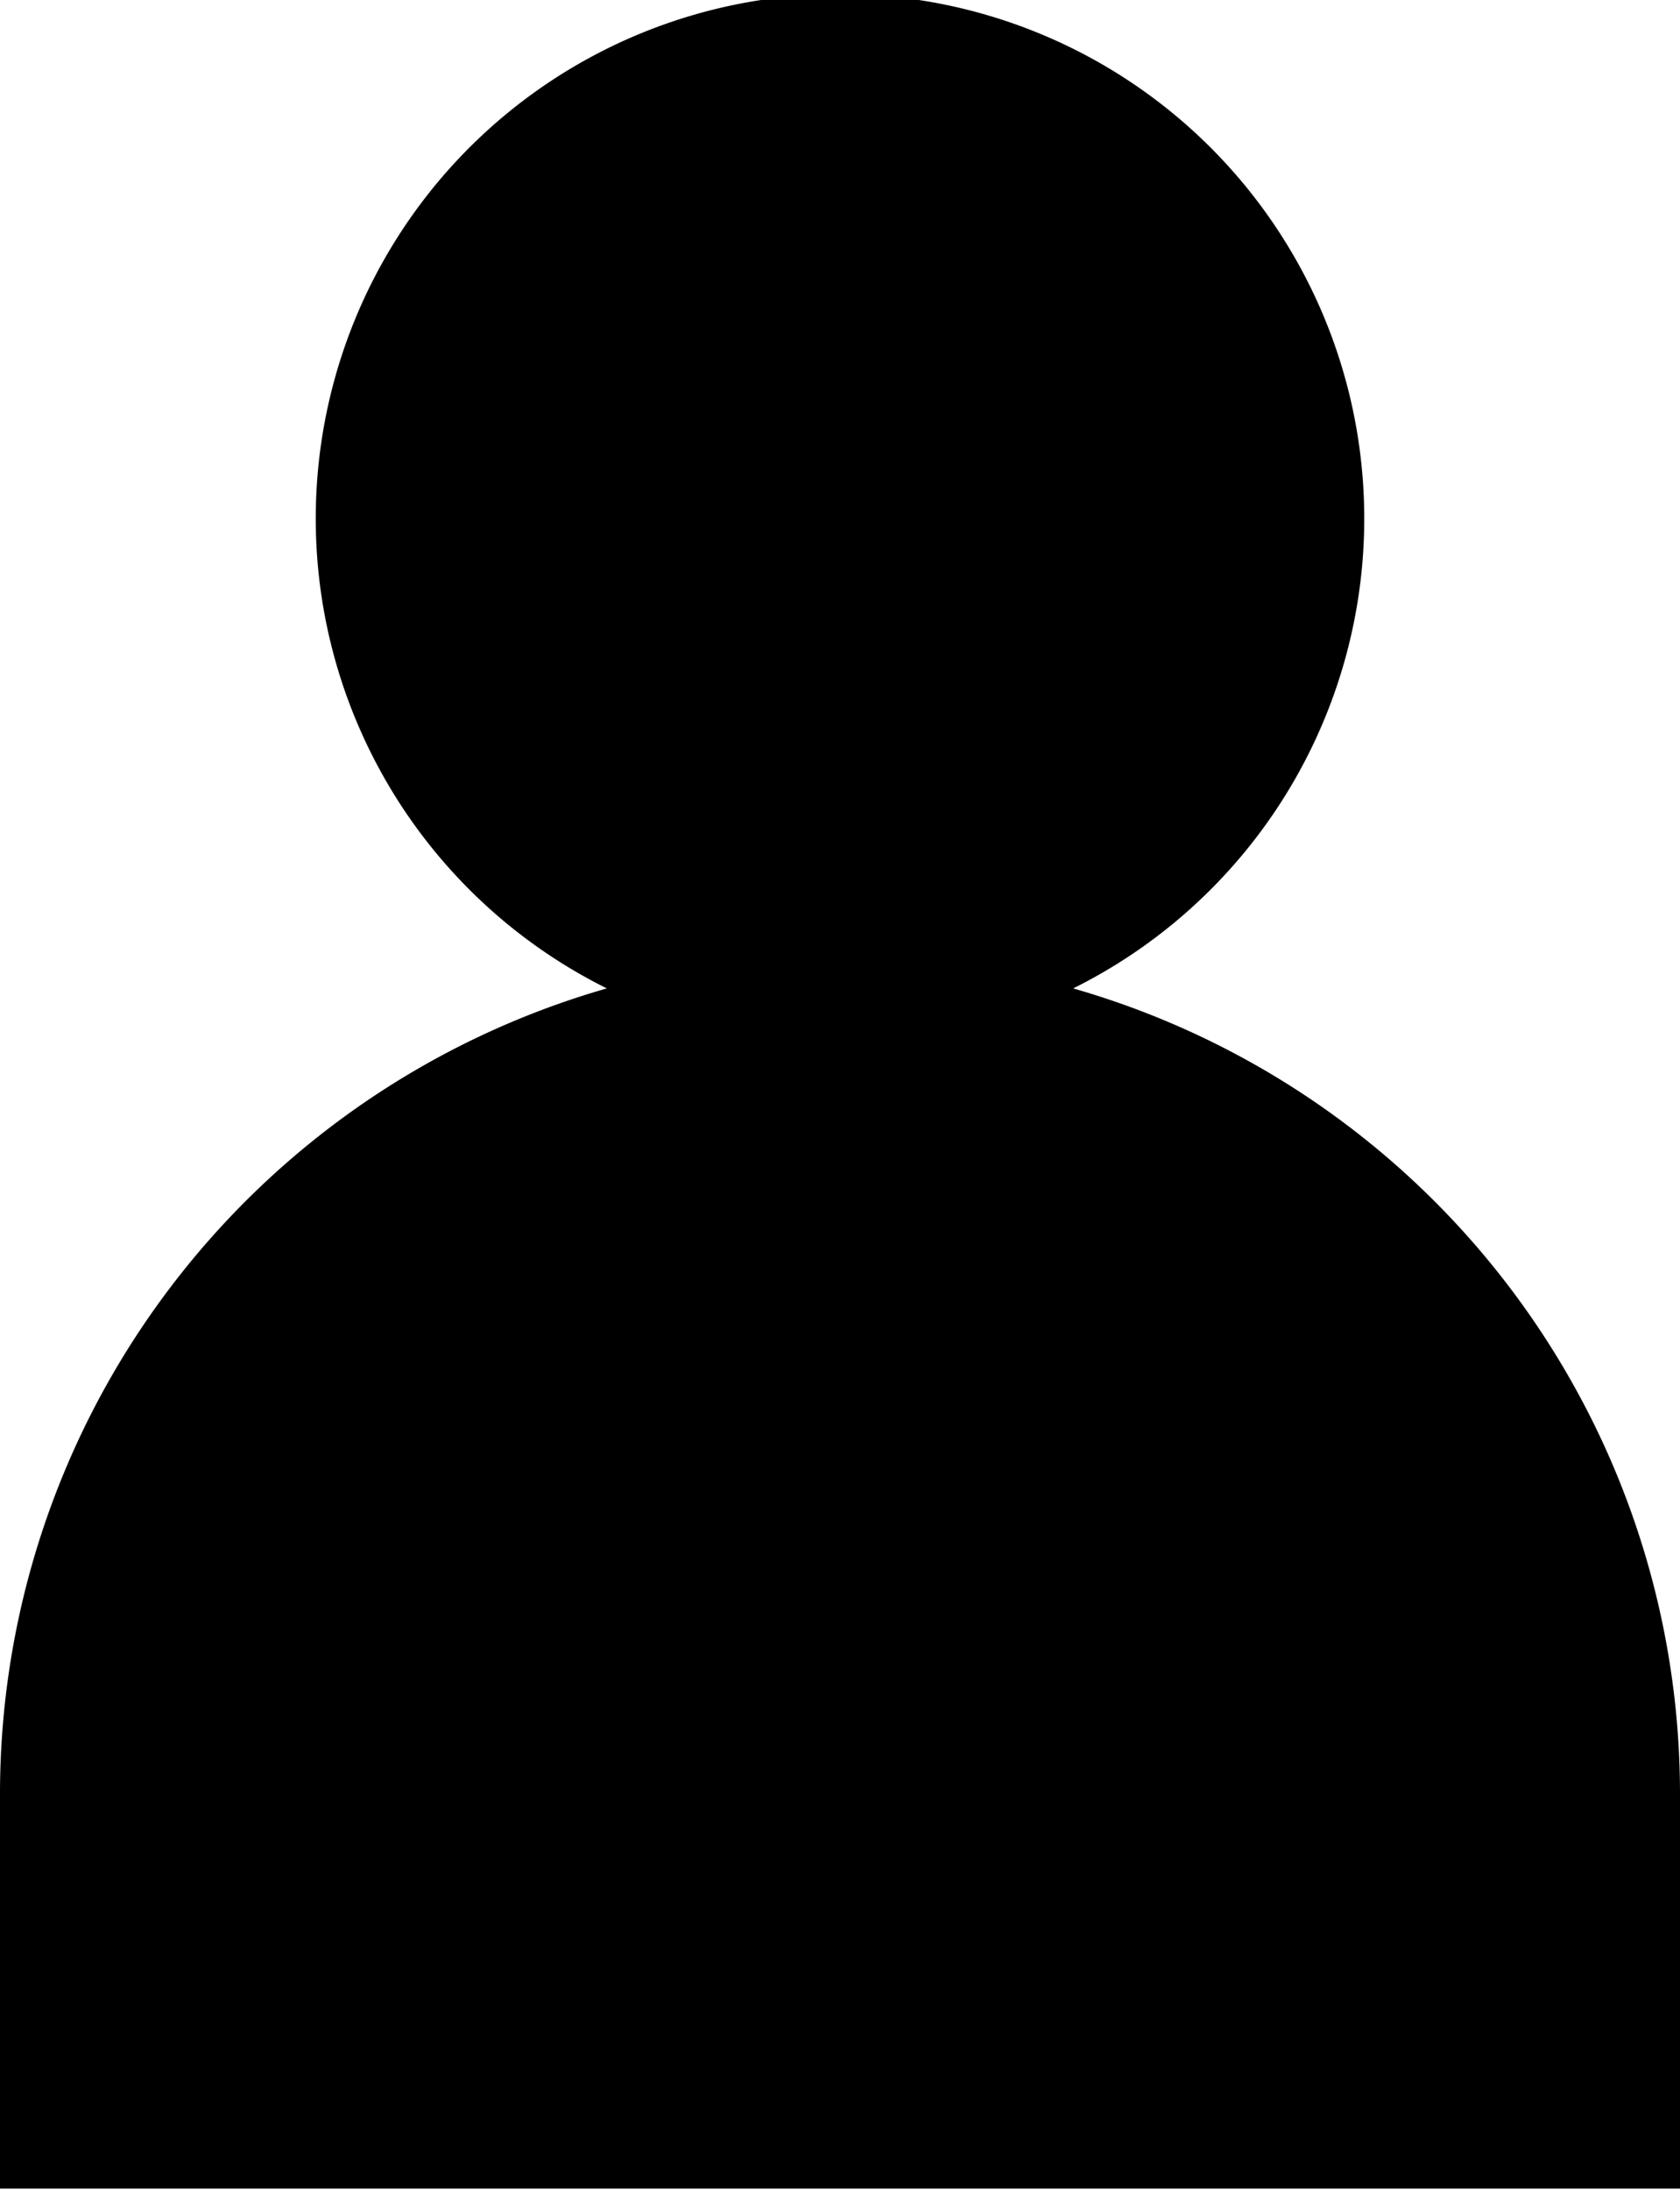 <svg id="Capa_1" data-name="Capa 1" xmlns="http://www.w3.org/2000/svg" viewBox="0 0 23.81 31.02"><path d="M15.21,14A7.43,7.43,0,1,0,8.6,14,11.87,11.87,0,0,0,0,25.42V31H23.81v-5.6A11.87,11.87,0,0,0,15.21,14Z"/></svg>